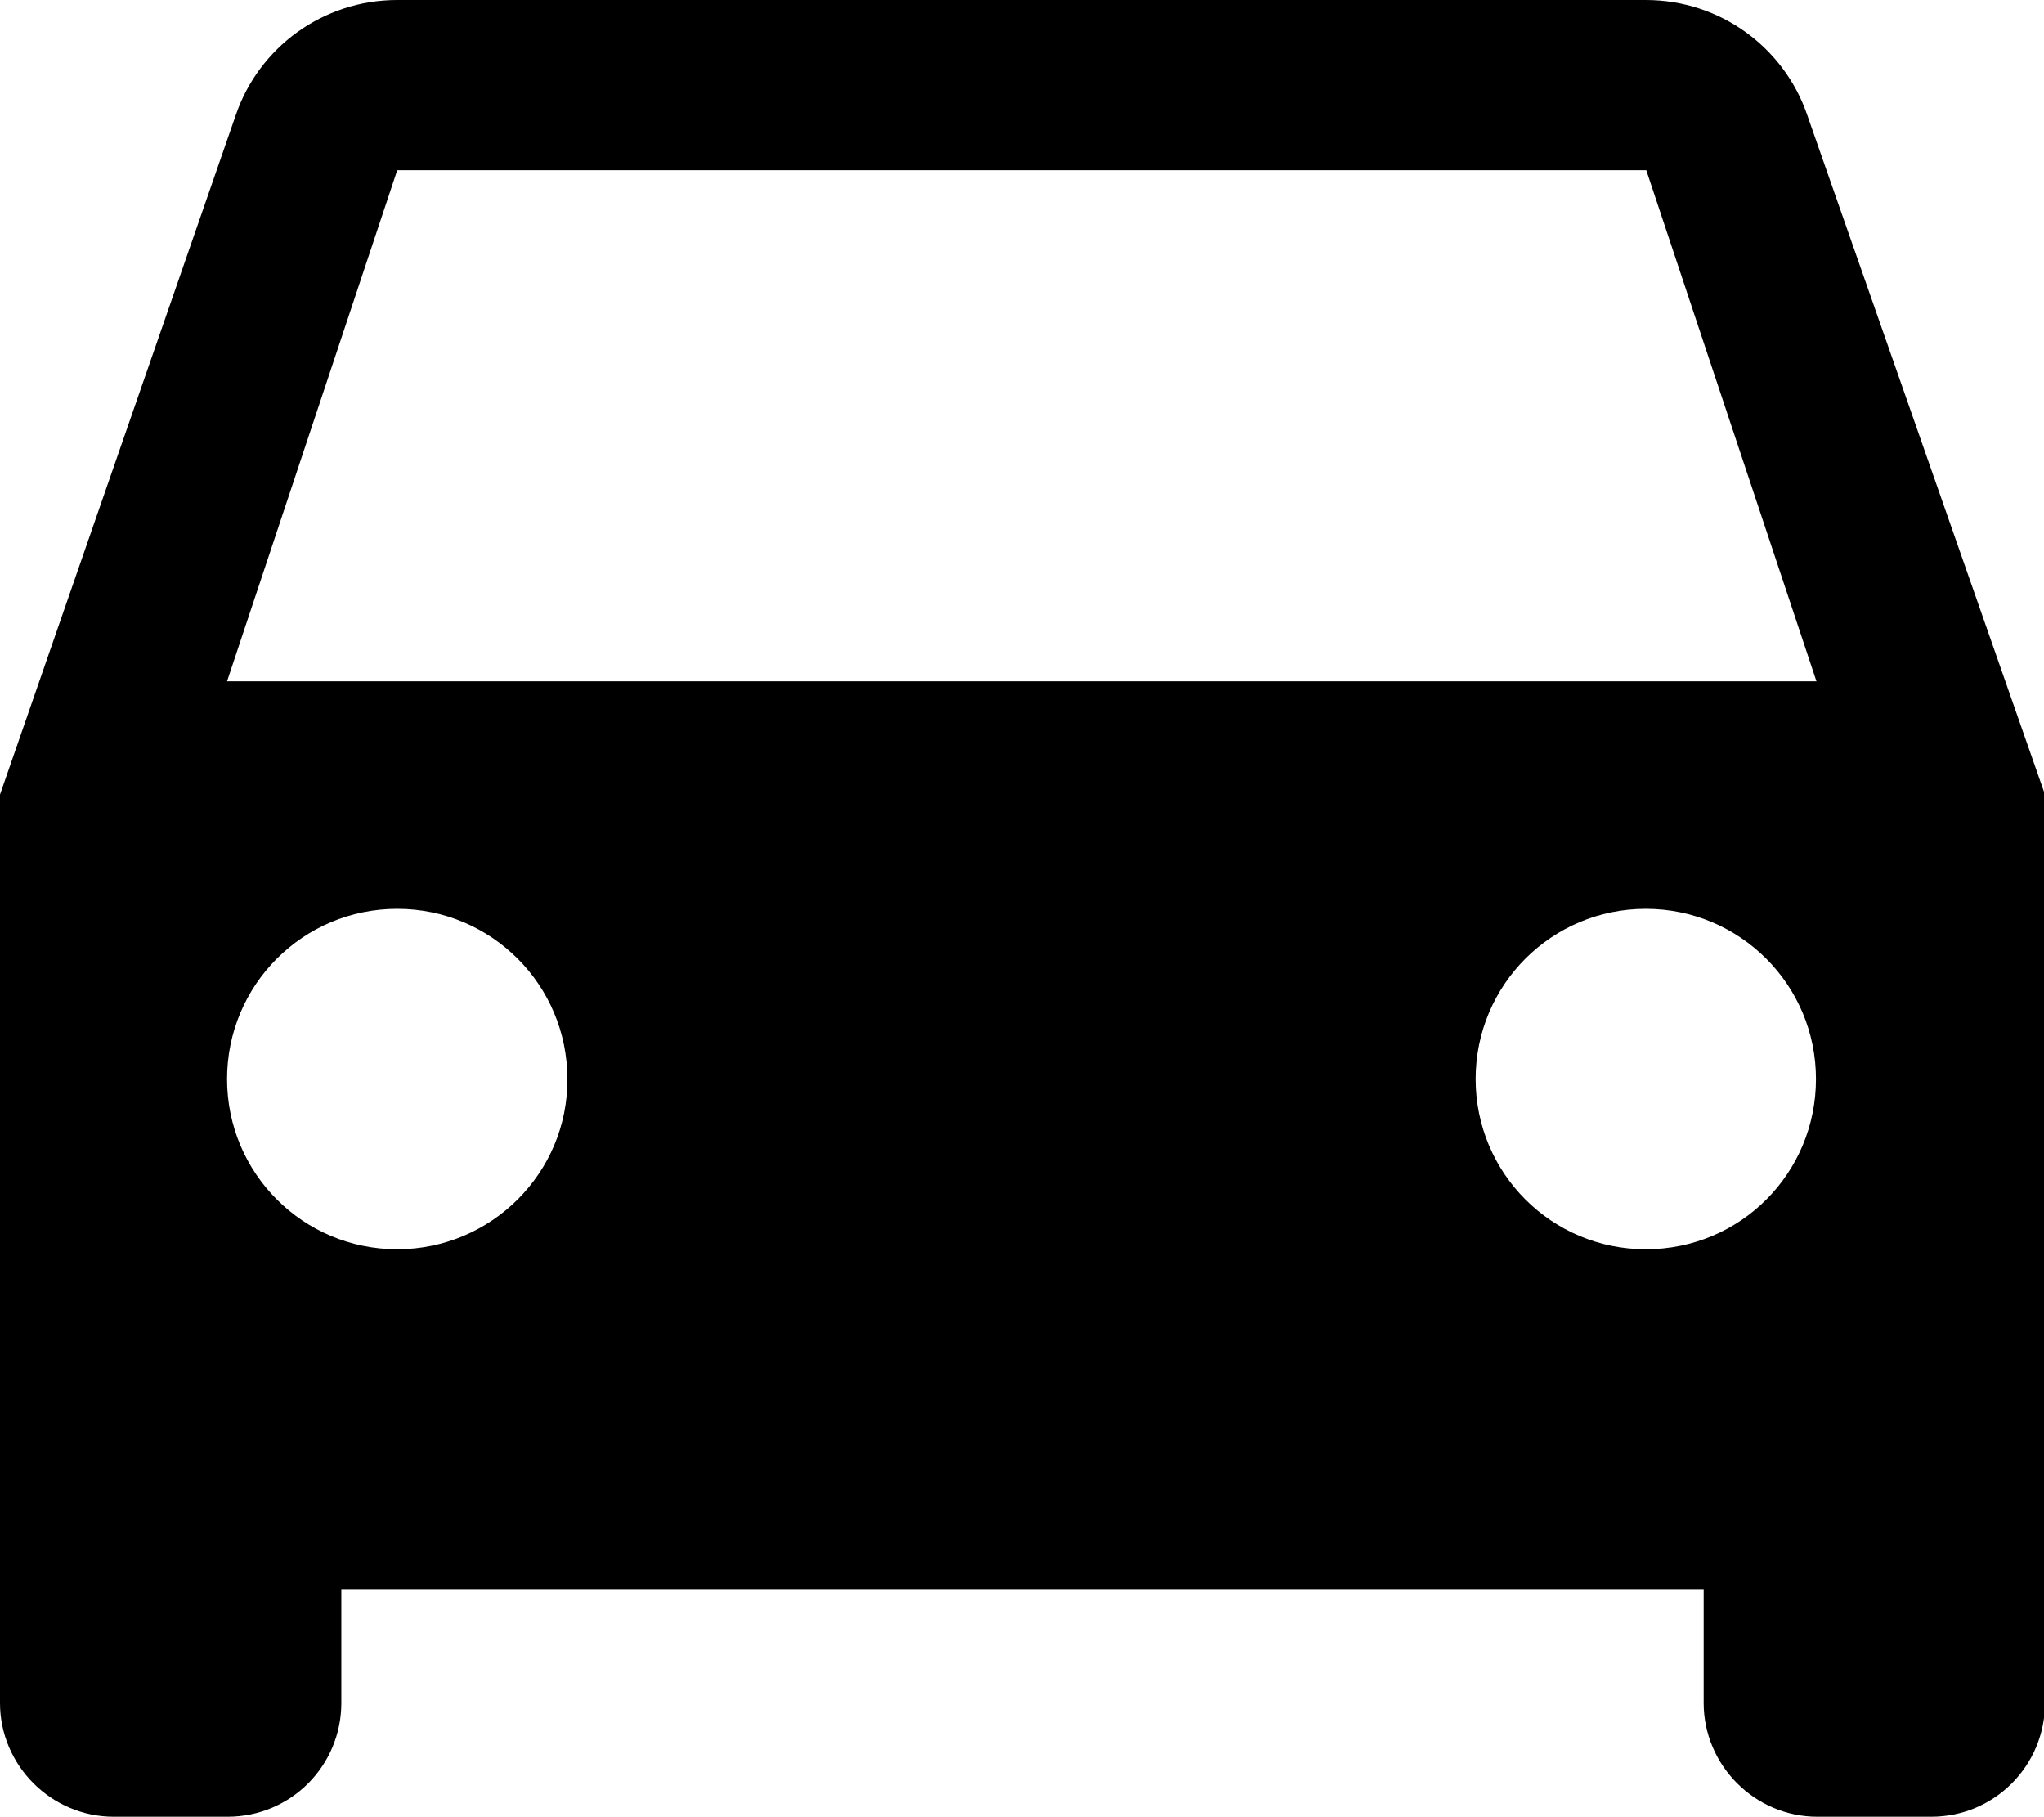 <svg xmlns="http://www.w3.org/2000/svg" xmlns:xlink="http://www.w3.org/1999/xlink" width="416.8" height="370.4" viewBox="0 0 416.8 370.4" xml:space="preserve">
	<g fill="#000">
		<path d="M368.5,23.4C363.8,9.7,350.8,0,335.6,0H81C65.8,0,52.8,9.7,48.1,23.4L0,162v185.2c0,12.7,10.4,23.2,23.2,23.2h23.2 c12.9,0,23.2-10.4,23.2-23.2v-23.2h277.8v23.2c0,12.7,10.4,23.2,23.2,23.2h23.2c12.9,0,23.2-10.4,23.2-23.2V162L368.5,23.4z M81,254.7c-19.2,0-34.7-15.5-34.7-34.7s15.5-34.7,34.7-34.7s34.7,15.5,34.7,34.7C115.8,239.1,100.2,254.7,81,254.7z M335.6,254.7 c-19.2,0-34.7-15.5-34.7-34.7s15.5-34.7,34.7-34.7s34.7,15.5,34.7,34.7S354.9,254.7,335.6,254.7z M46.3,138.9L81,34.7h254.7 l34.7,104.2H46.3z"/>
	</g>
</svg>